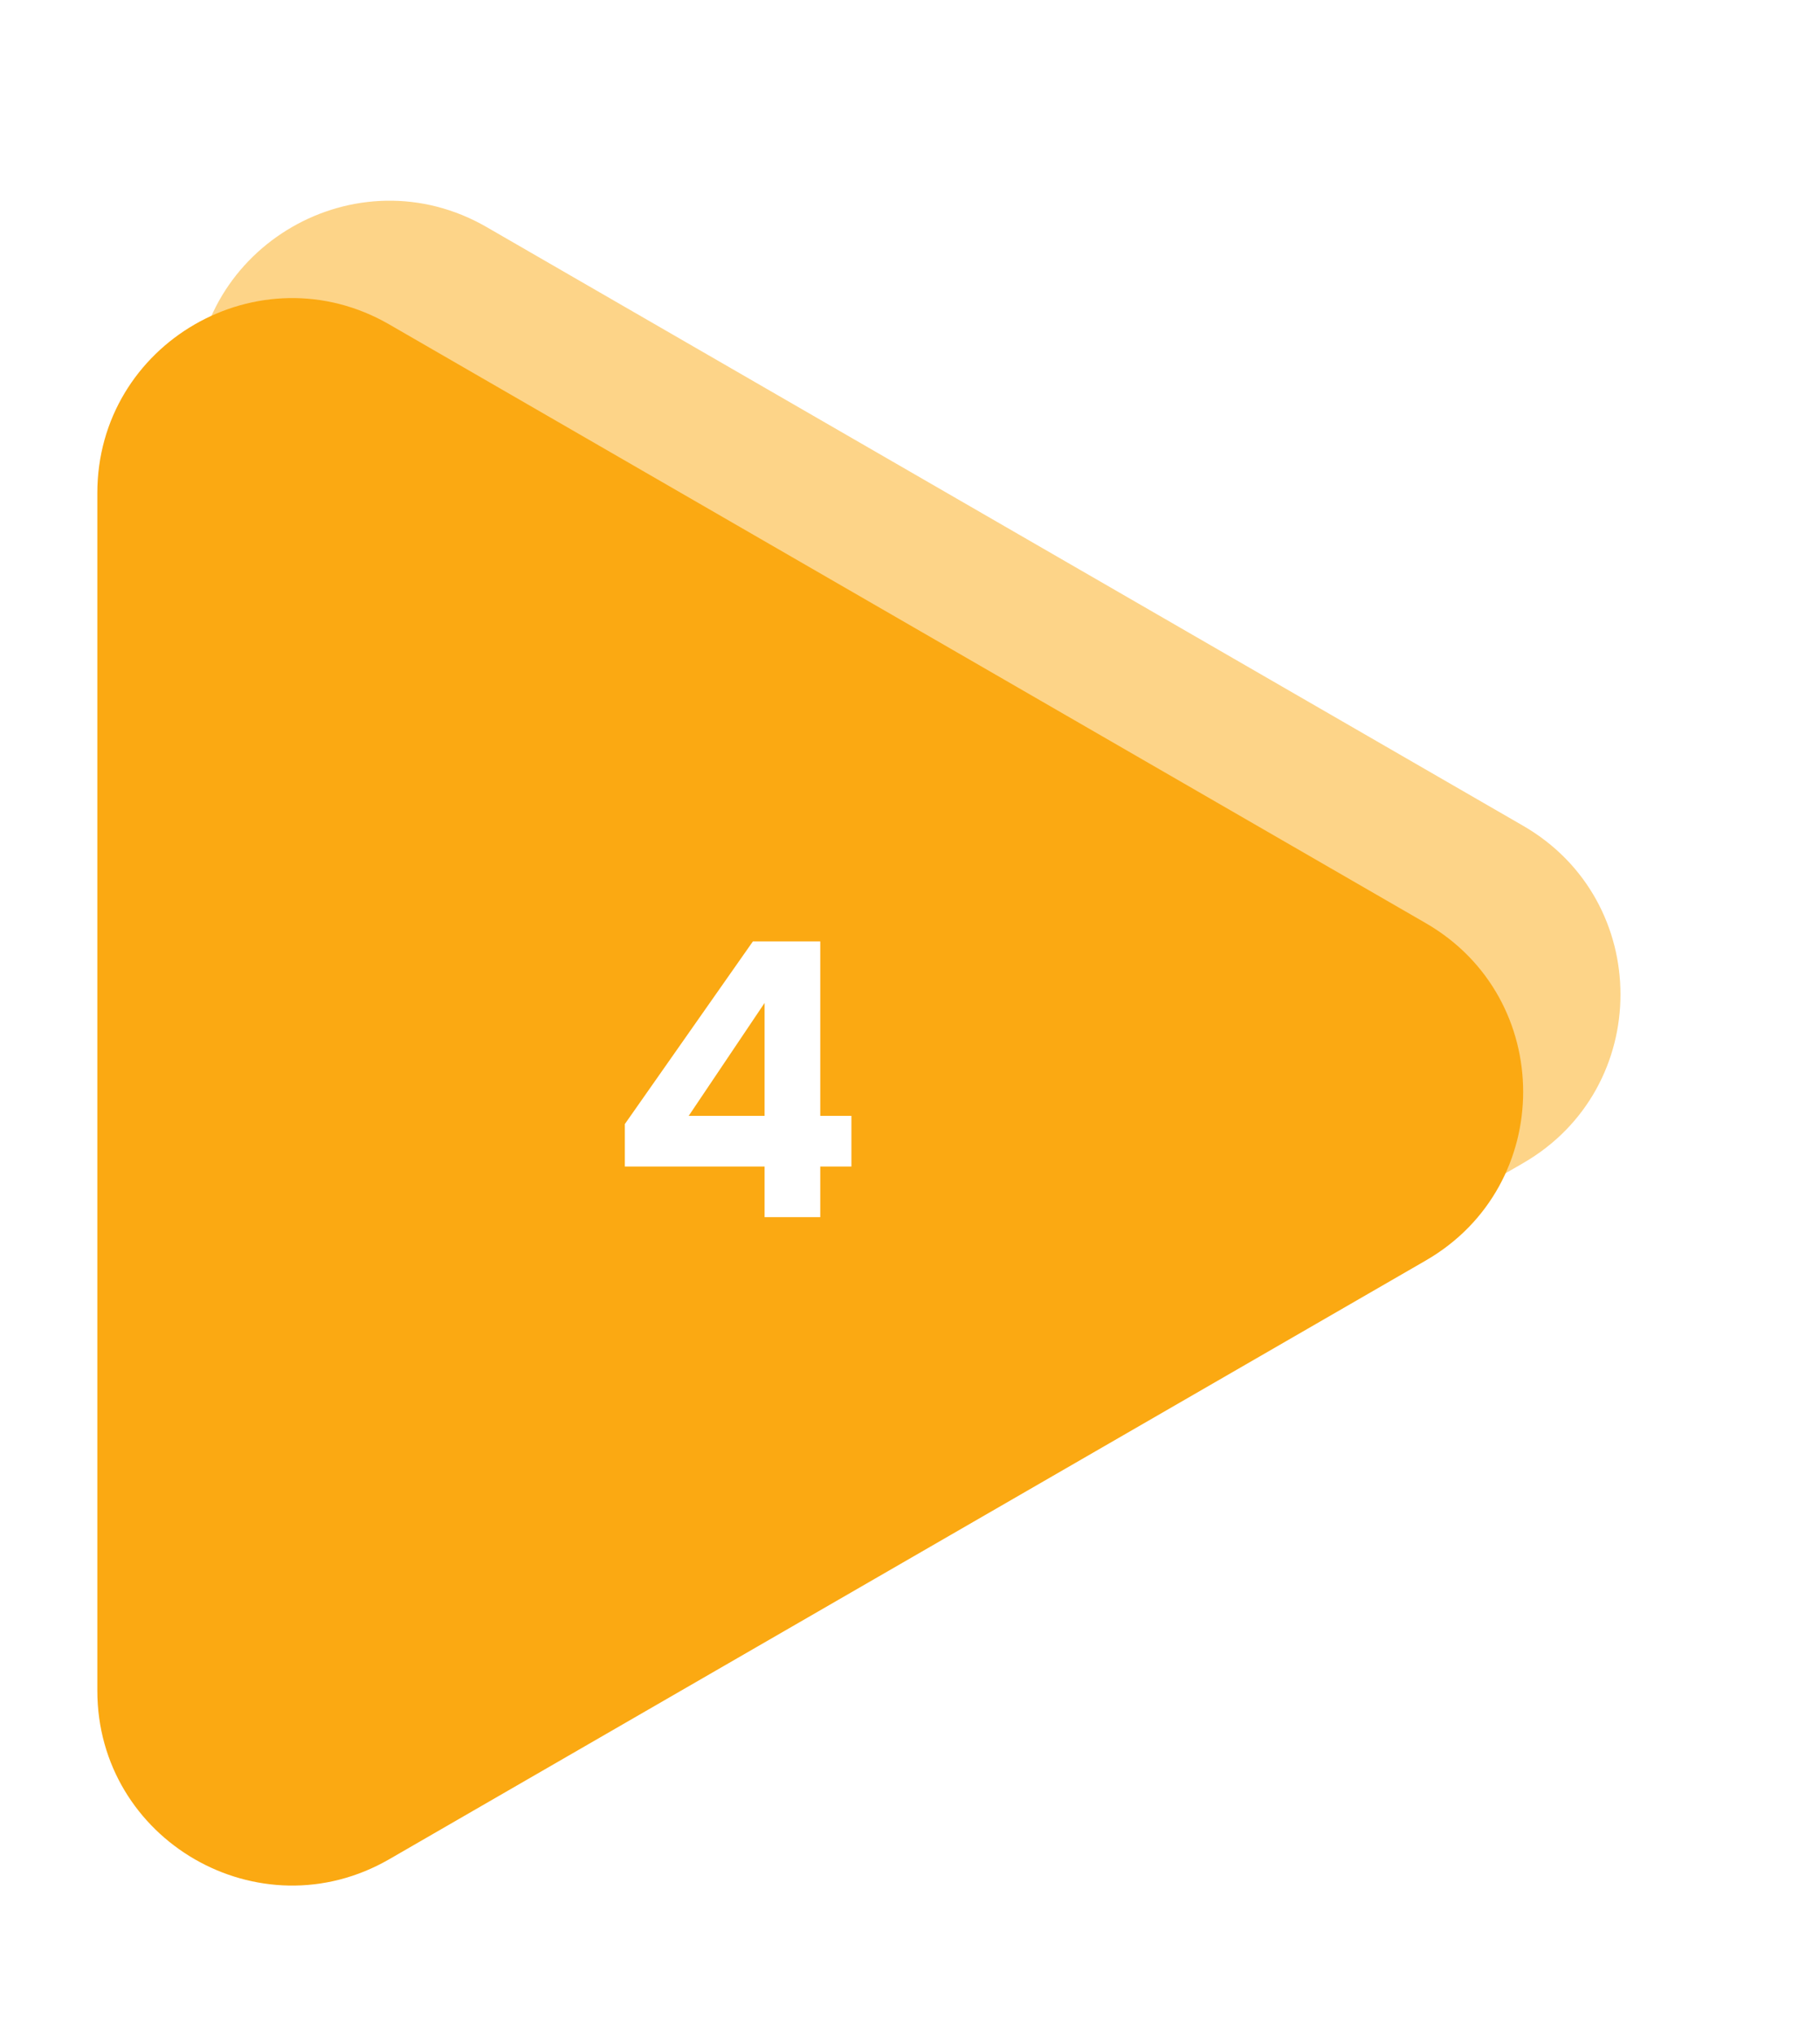 <svg width="187" height="209" viewBox="0 0 187 209" fill="none" xmlns="http://www.w3.org/2000/svg">
    <g opacity="0.5" filter="url(#filter0_d_22_301)">
        <path d="M20 40.641C20 25.245 36.667 15.623 50 23.32L156.5 84.808C169.833 92.506 169.833 111.751 156.5 119.449L50 180.937C36.667 188.635 20 179.013 20 163.617L20 40.641Z" fill="#FBA912"/>
    </g>
    <path d="M10 50.641C10 35.245 26.667 25.622 40 33.321L146.5 94.808C159.833 102.506 159.833 121.751 146.5 129.449L40 190.937C26.667 198.635 10 189.013 10 173.617L10 50.641Z" fill="#FBA912"/>
    <path d="M78.56 125V119.8H64.2V115.44L77.36 96.68H84.28V114.6H87.48V119.8H84.28V125H78.56ZM70.76 114.6H78.56V103L70.76 114.6Z" fill="white"/>
    <defs>
        <filter id="filter0_d_22_301" x="0" y="0.611" width="186.5" height="203.035" filterUnits="userSpaceOnUse" color-interpolation-filters="sRGB">
            <feFlood flood-opacity="0" result="BackgroundImageFix"/>
            <feColorMatrix in="SourceAlpha" type="matrix" values="0 0 0 0 0 0 0 0 0 0 0 0 0 0 0 0 0 0 127 0" result="hardAlpha"/>
            <feOffset/>
            <feGaussianBlur stdDeviation="10"/>
            <feComposite in2="hardAlpha" operator="out"/>
            <feColorMatrix type="matrix" values="0 0 0 0 0 0 0 0 0 0 0 0 0 0 0 0 0 0 0.25 0"/>
            <feBlend mode="normal" in2="BackgroundImageFix" result="effect1_dropShadow_22_301"/>
            <feBlend mode="normal" in="SourceGraphic" in2="effect1_dropShadow_22_301" result="shape"/>
        </filter>
    </defs>
</svg>
